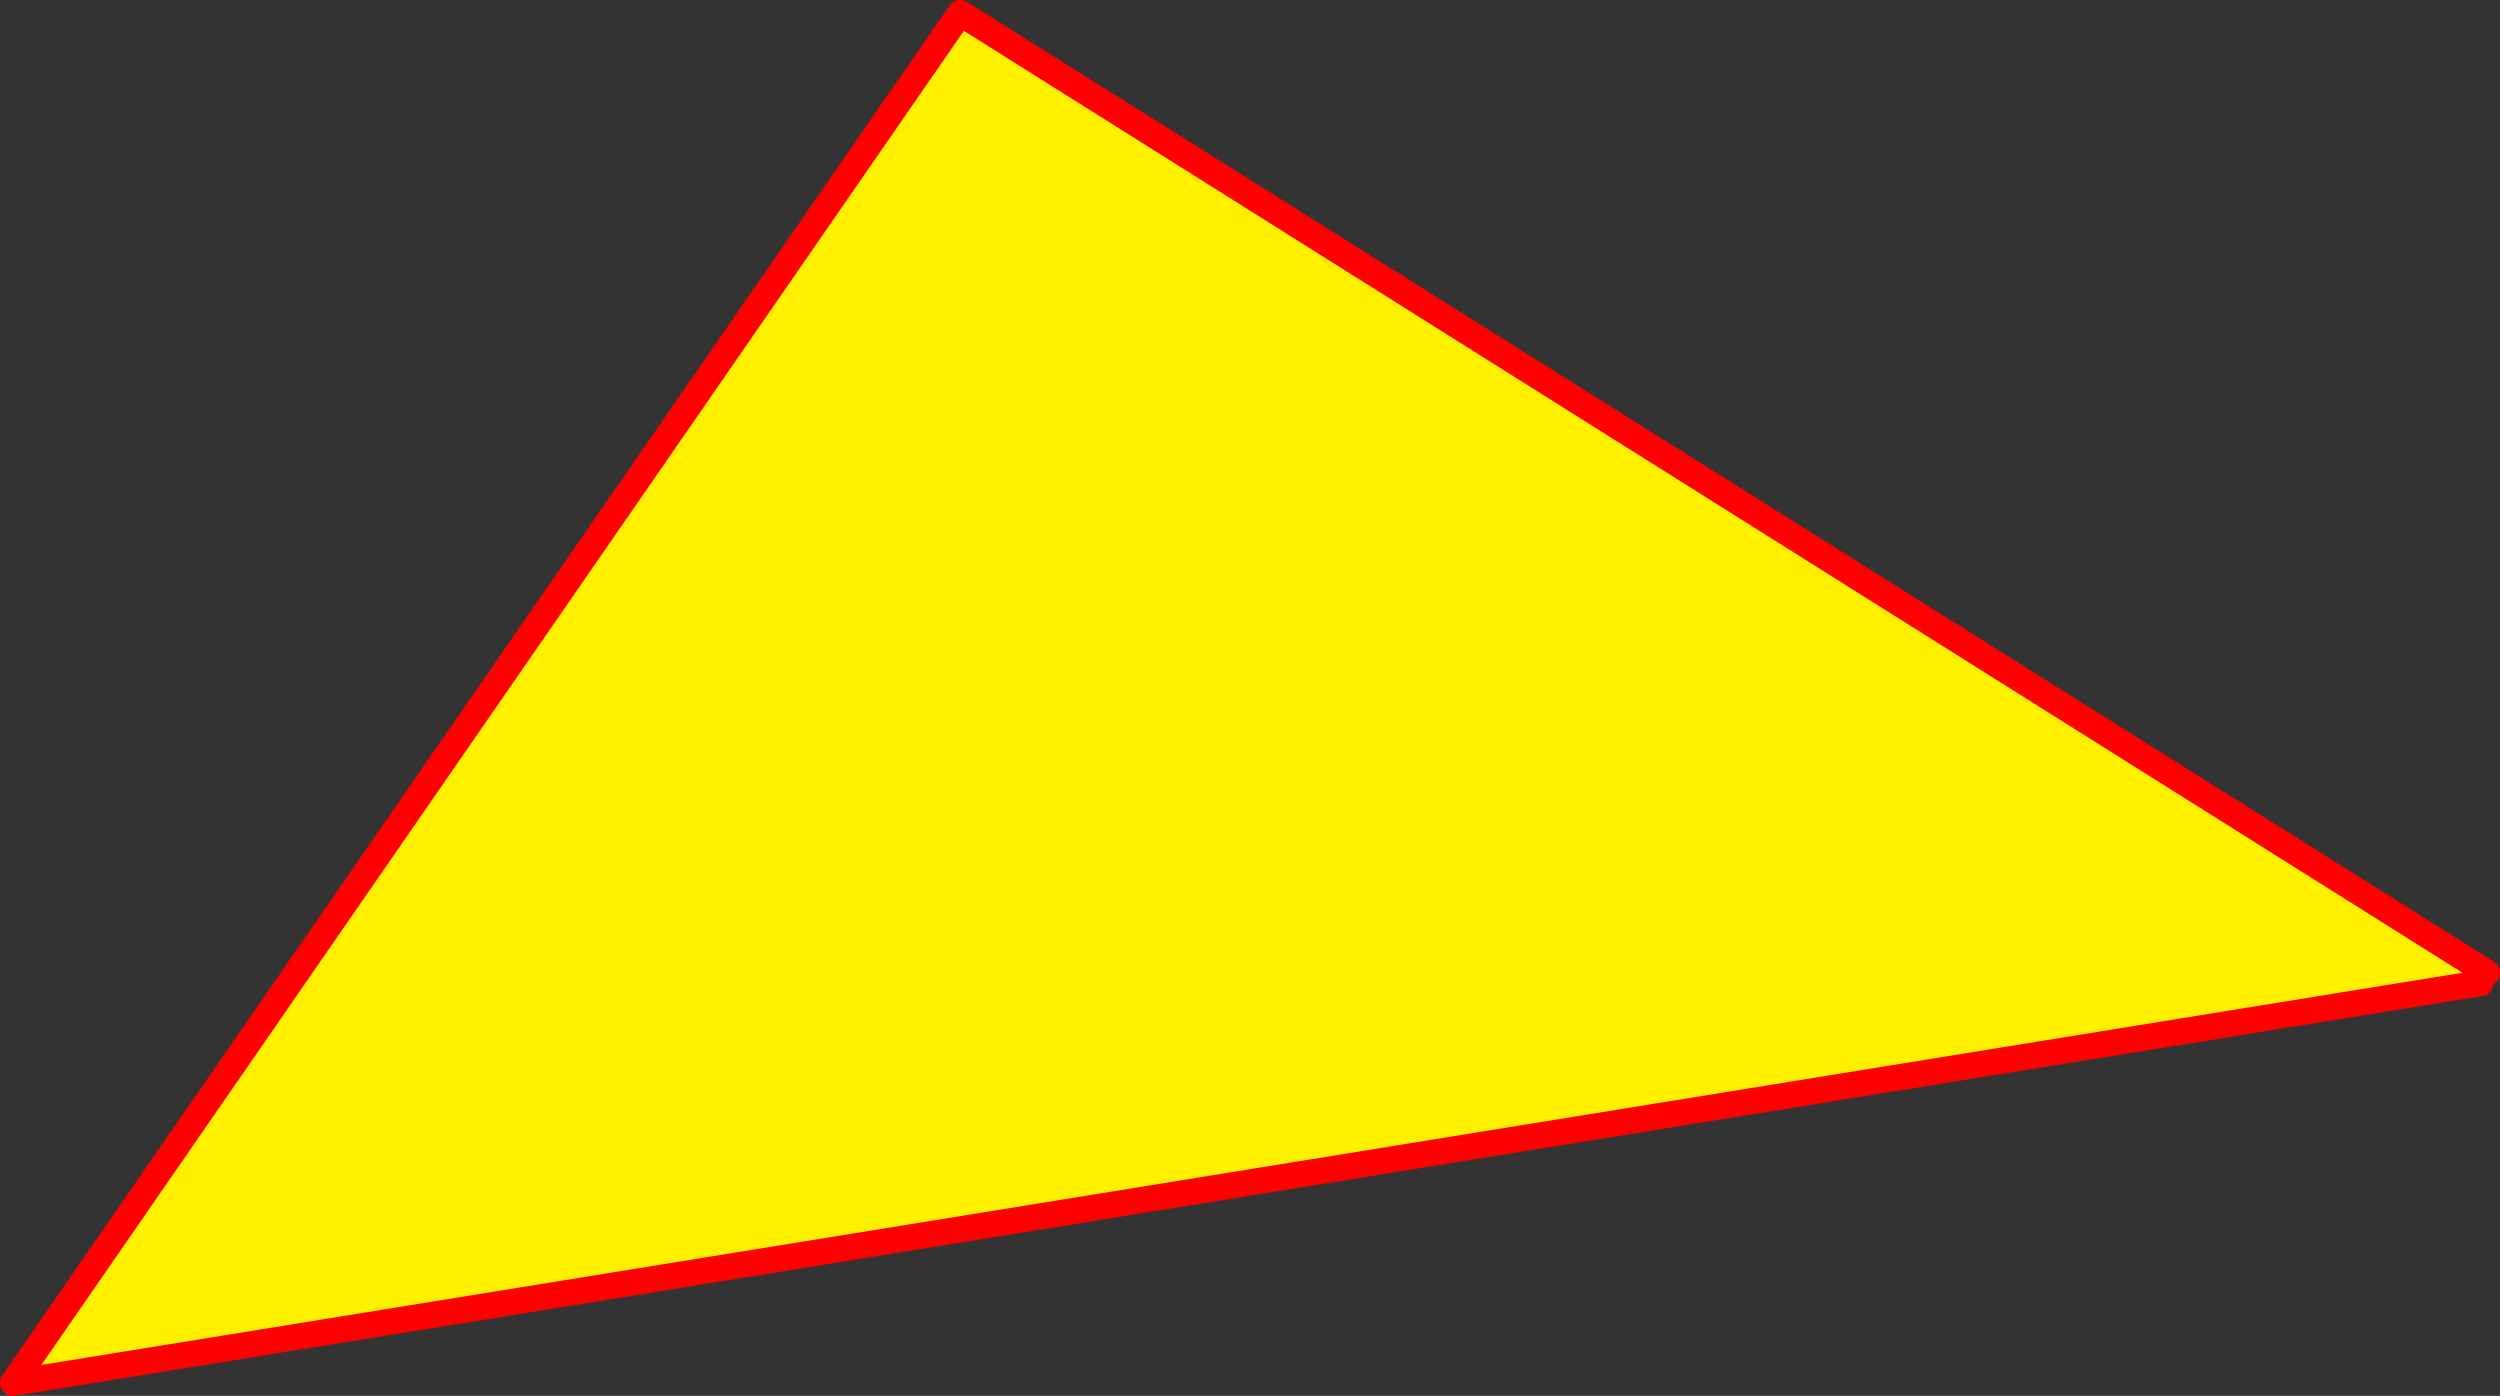 <?xml version="1.0" encoding="UTF-8" standalone="no"?>
<svg xmlns:xlink="http://www.w3.org/1999/xlink" height="106.7px" width="191.1px" xmlns="http://www.w3.org/2000/svg">
  <rect width="100%" height="100%" fill="#333333" stroke="none"/>
  <g transform="matrix(1.0, 0.0, 0.0, 1.0, -245.65, -143.95)">
    <path d="M435.75 218.3 L435.25 219.1 246.65 249.65 319.05 144.95 435.75 218.3" fill="#fff000" fill-rule="evenodd" stroke="none"/>
    <path d="M435.75 218.3 L319.05 144.95 246.65 249.65 435.25 219.1" fill="none" stroke="#ff0000" stroke-linecap="round" stroke-linejoin="round" stroke-width="2.0"/>
  </g>
</svg>
